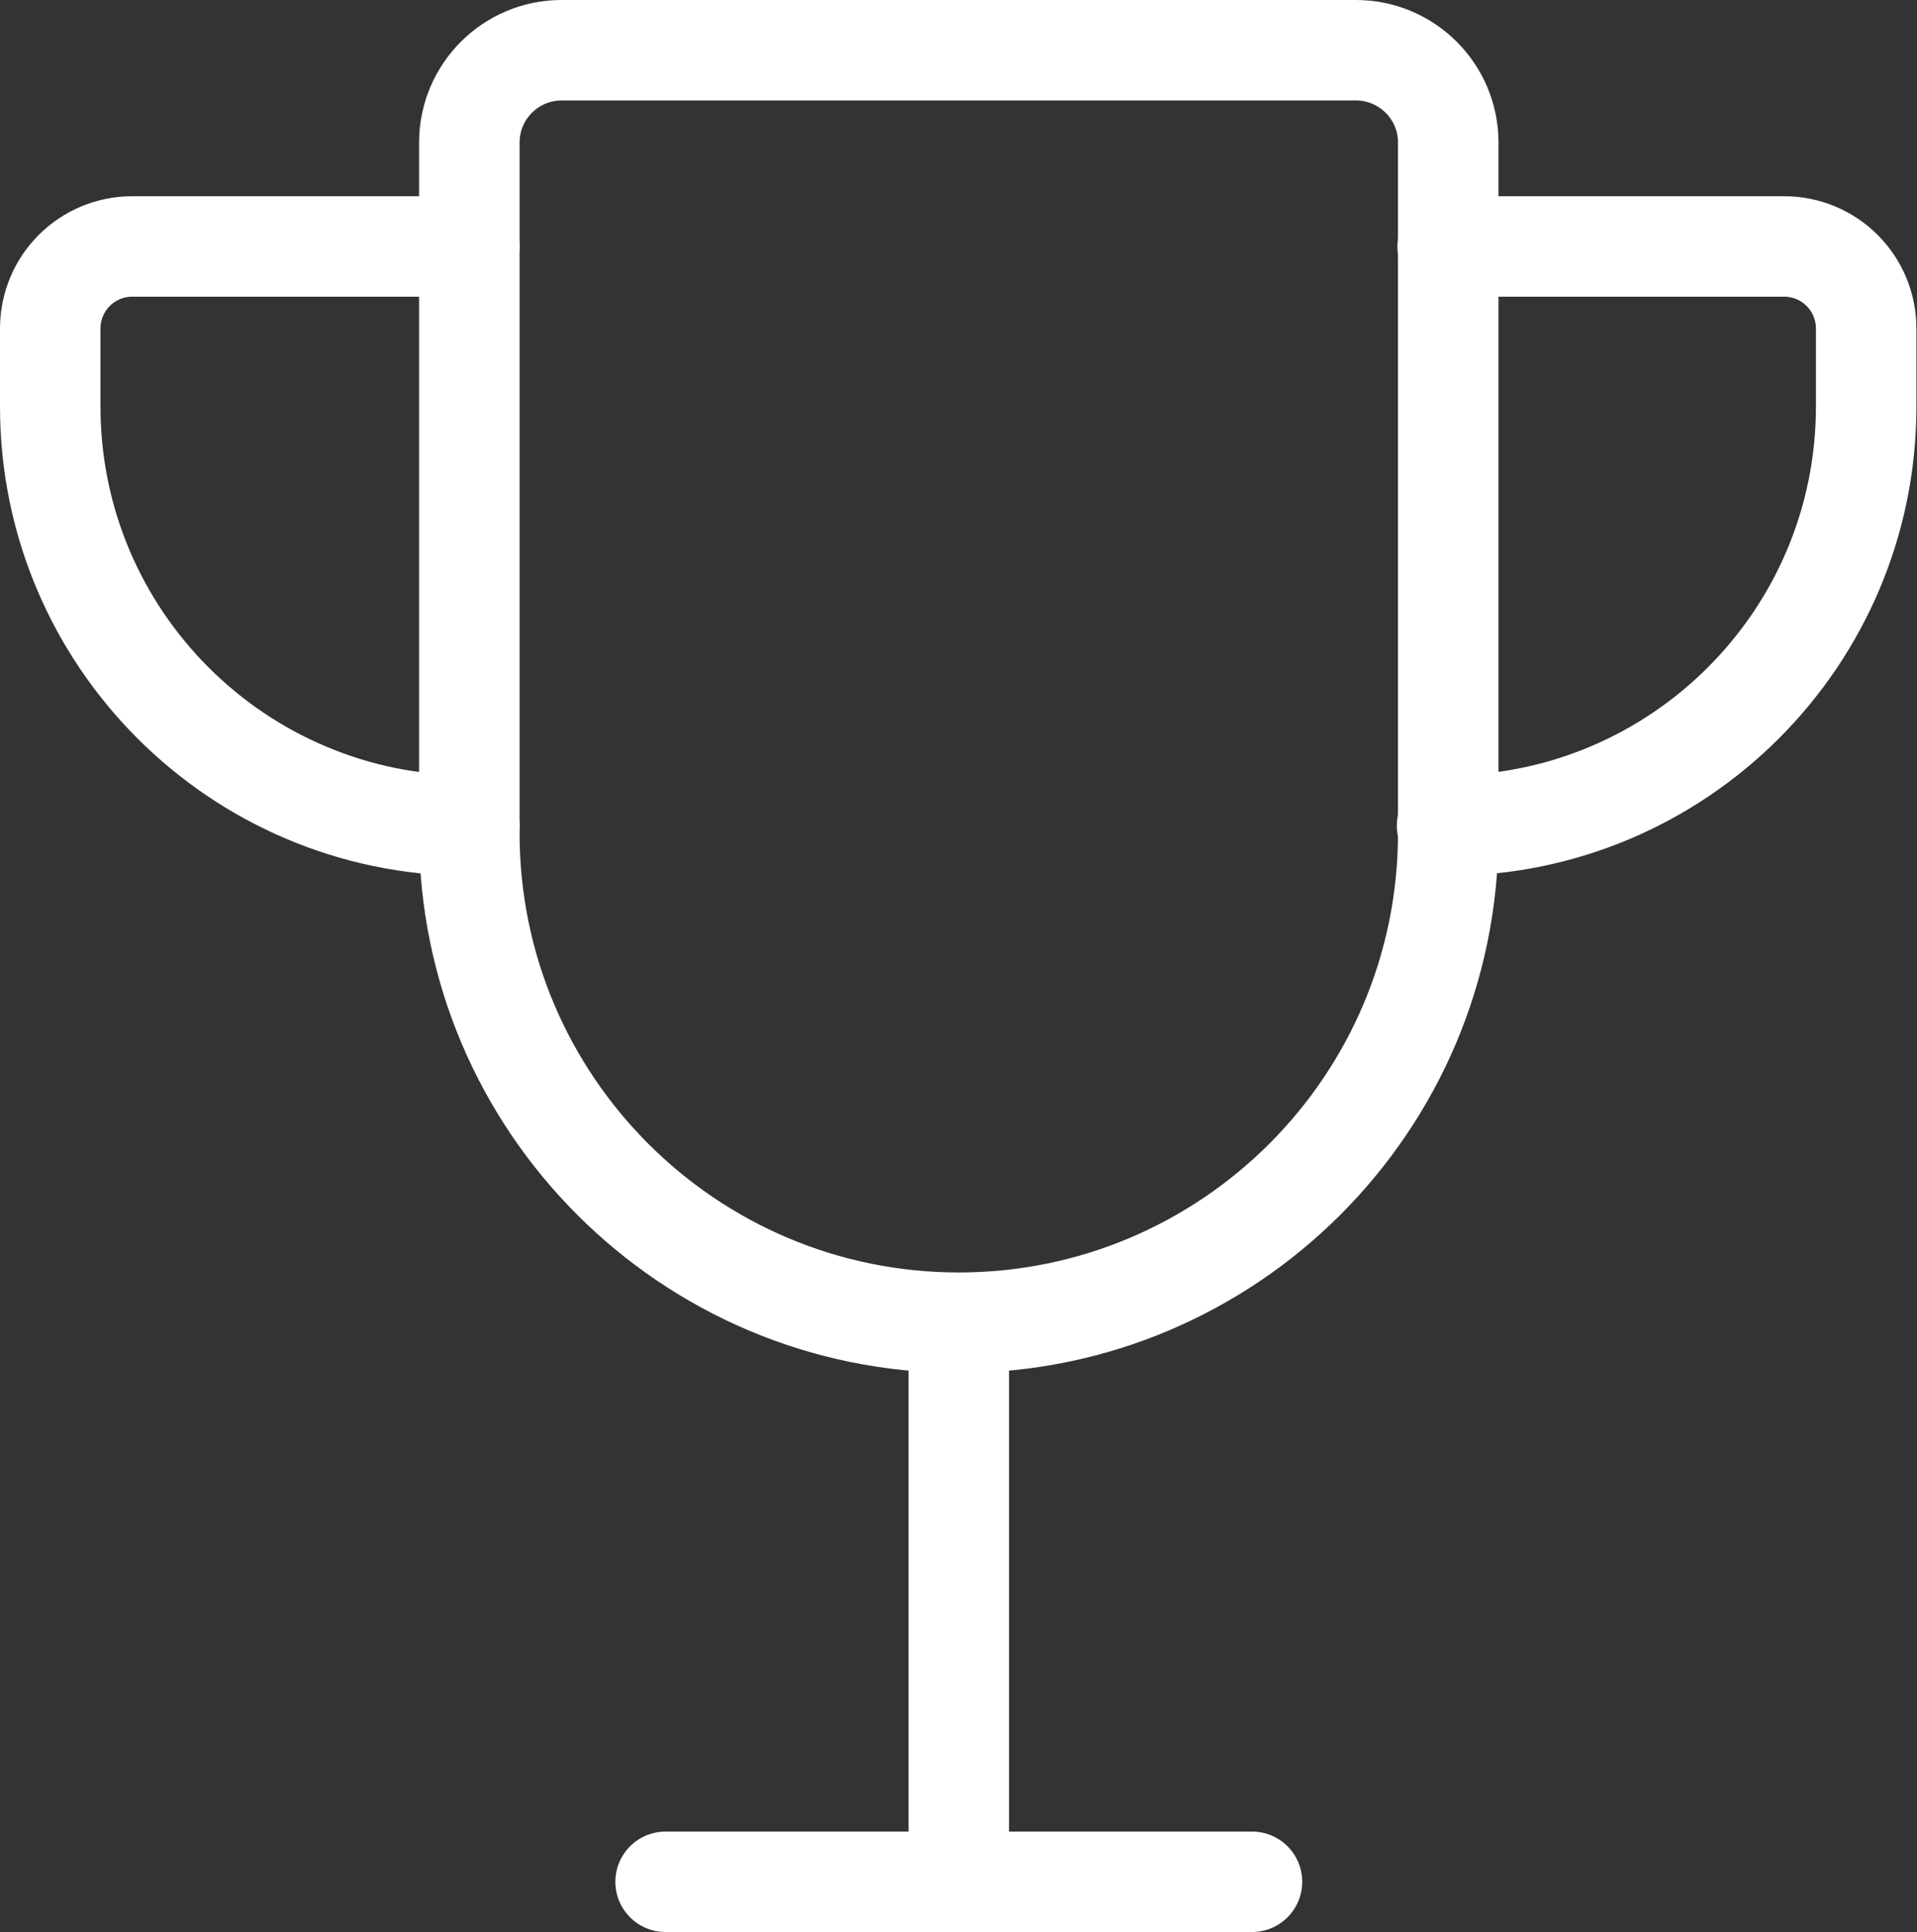 <?xml version="1.0" encoding="UTF-8"?>
<svg id="Capa_2" data-name="Capa 2" xmlns="http://www.w3.org/2000/svg" viewBox="0 0 32.43 32.69">
  <rect x="0" y="0" width="32.43" height="32.69" fill="#333333" stroke="none"/>
  <defs>
    <style>
      .cls-1 {
        fill: none;
        stroke: #fff;
        stroke-linecap: round;
        stroke-linejoin: round;
        stroke-width: 1.7px;
      }
    </style>
  </defs>
  <g id="Capa_1-2" data-name="Capa 1">
    <g>
      <path class="cls-1" d="M9.5.85h13.44c.86,0,1.56.7,1.56,1.56v11.69c0,4.57-3.71,8.28-8.28,8.28h0c-4.57,0-8.28-3.71-8.28-8.28V2.41c0-.86.7-1.56,1.56-1.56Z"/>
      <path class="cls-1" d="M24.49,4.17h5.69c.77,0,1.39.62,1.39,1.39v1.32c0,3.91-3.17,7.09-7.09,7.09h0"/>
      <path class="cls-1" d="M7.94,4.17H2.24c-.77,0-1.39.62-1.39,1.39v1.32c0,3.91,3.17,7.09,7.09,7.09h0"/>
      <line class="cls-1" x1="16.22" y1="22.39" x2="16.22" y2="31.84"/>
      <line class="cls-1" x1="21.18" y1="31.84" x2="11.26" y2="31.84"/>
    </g>
  </g>
</svg>